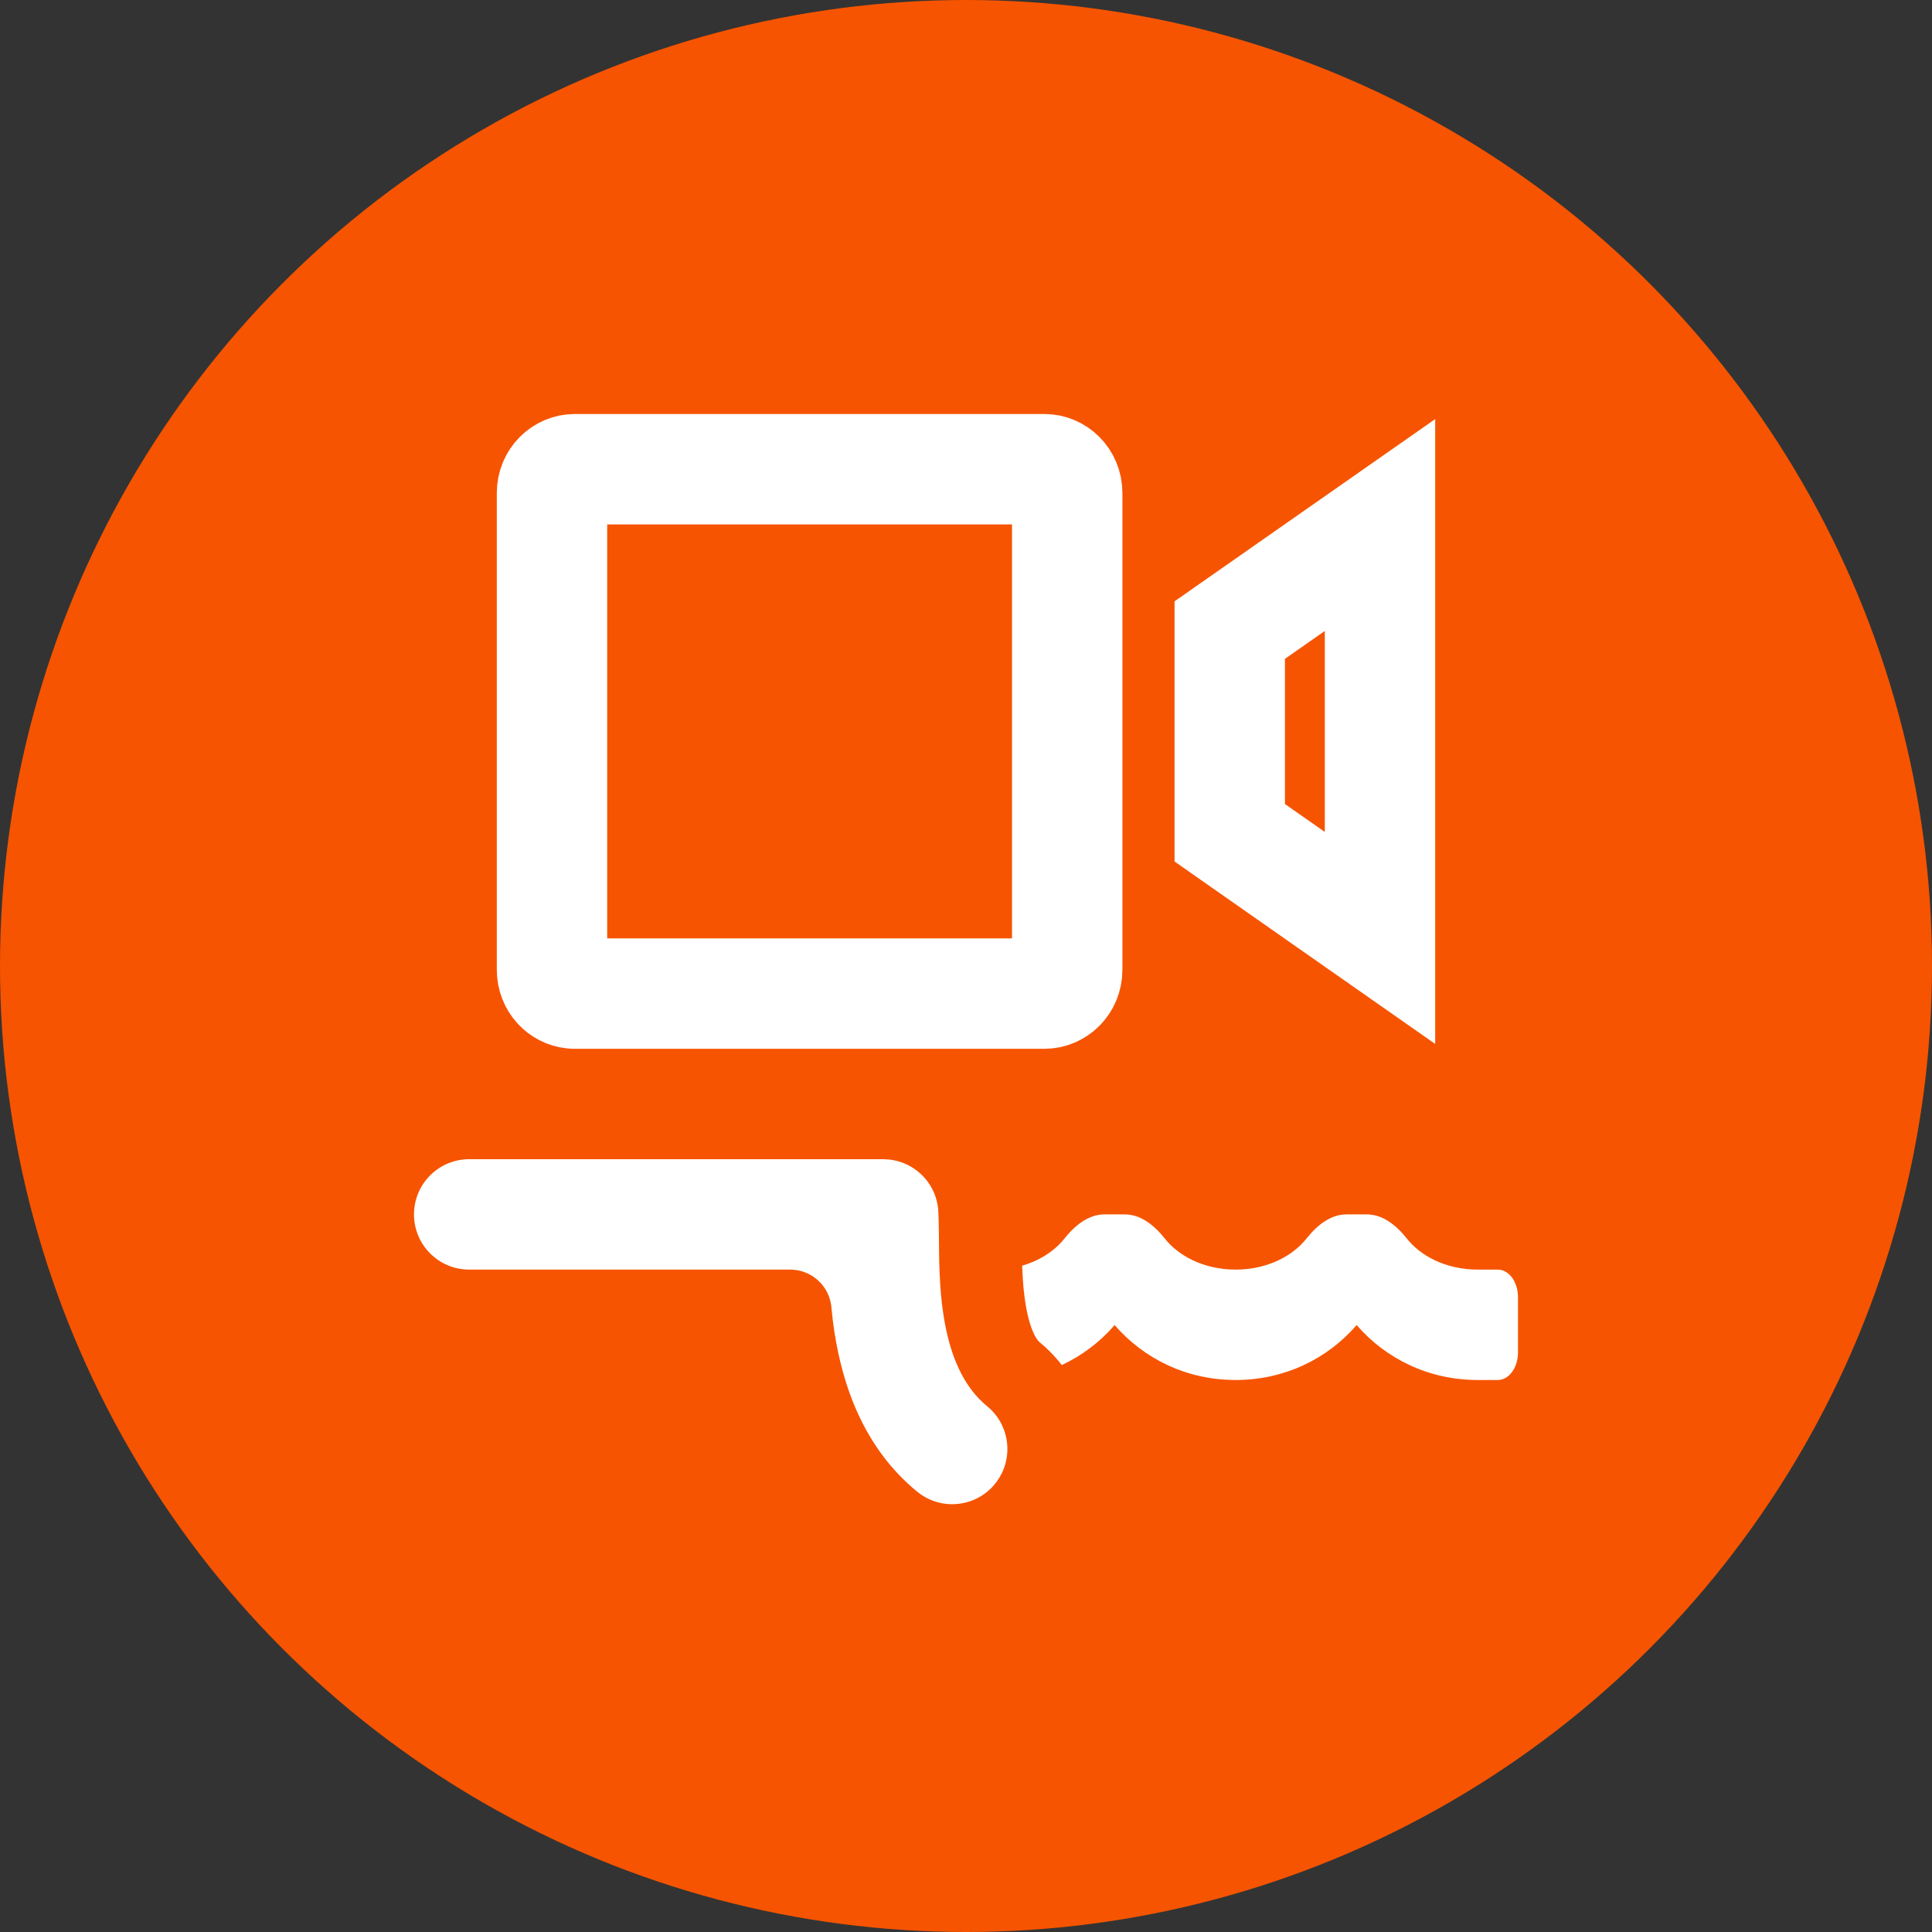 <svg width="70" height="70" viewBox="0 0 70 70" fill="none" xmlns="http://www.w3.org/2000/svg">
<rect x="0" y="0" width="70" height="70" fill="#333333" stroke="none"/>
<circle cx="35" cy="35" r="35" fill="#F65400"/>
<path d="M20.821 36L37.845 36C38.271 36 38.667 35.641 38.667 35.137L38.667 17.863C38.667 17.359 38.271 17 37.845 17L20.821 17C20.395 17 20 17.359 20 17.863L20 35.137C20 35.61 20.347 35.955 20.742 35.996L20.821 36ZM50 19.023L44.556 22.829L44.556 30.173L50 33.983L50 19.023Z" stroke="white" stroke-width="4"/>
<path d="M38.562 44.881C38.092 45.474 37.189 46 36 46L36 50C37.764 50 39.321 49.239 40.385 48.01C41.448 49.238 43.005 50 44.769 50C46.533 50 48.091 49.239 49.154 48.01C50.217 49.238 51.775 50 53.538 50L54.269 50C54.673 50 55 49.553 55 49L55 47C55 46.447 54.673 46 54.269 46L53.538 46C52.349 46 51.447 45.474 50.978 44.881C50.571 44.368 50.08 44 49.526 44L48.782 44C48.229 44 47.737 44.368 47.331 44.881C46.861 45.474 45.959 46 44.769 46C43.58 46 42.677 45.474 42.208 44.881C41.802 44.368 41.31 44 40.757 44L40.013 44C39.46 44 38.968 44.368 38.562 44.881Z" fill="white"/>
<path d="M32 40.5L32.075 40.502L32.27 40.512L32.34 40.517C34.032 40.681 35.385 42.051 35.493 43.781C35.523 44.254 35.518 45.132 35.527 45.587C35.54 46.203 35.574 46.822 35.667 47.42C35.862 48.679 36.244 49.404 36.719 49.793C38.167 50.98 38.417 53.086 37.317 54.576L37.207 54.719C36.02 56.167 33.914 56.417 32.424 55.317L32.281 55.207C29.878 53.237 29.061 50.496 28.75 48.491C28.697 48.151 28.66 47.819 28.629 47.5H17C15.067 47.5 13.5 45.933 13.5 44C13.5 42.067 15.067 40.5 17 40.5H32Z" fill="white" stroke="#F65400" stroke-width="3" stroke-linecap="round" stroke-linejoin="round"/>
</svg>
